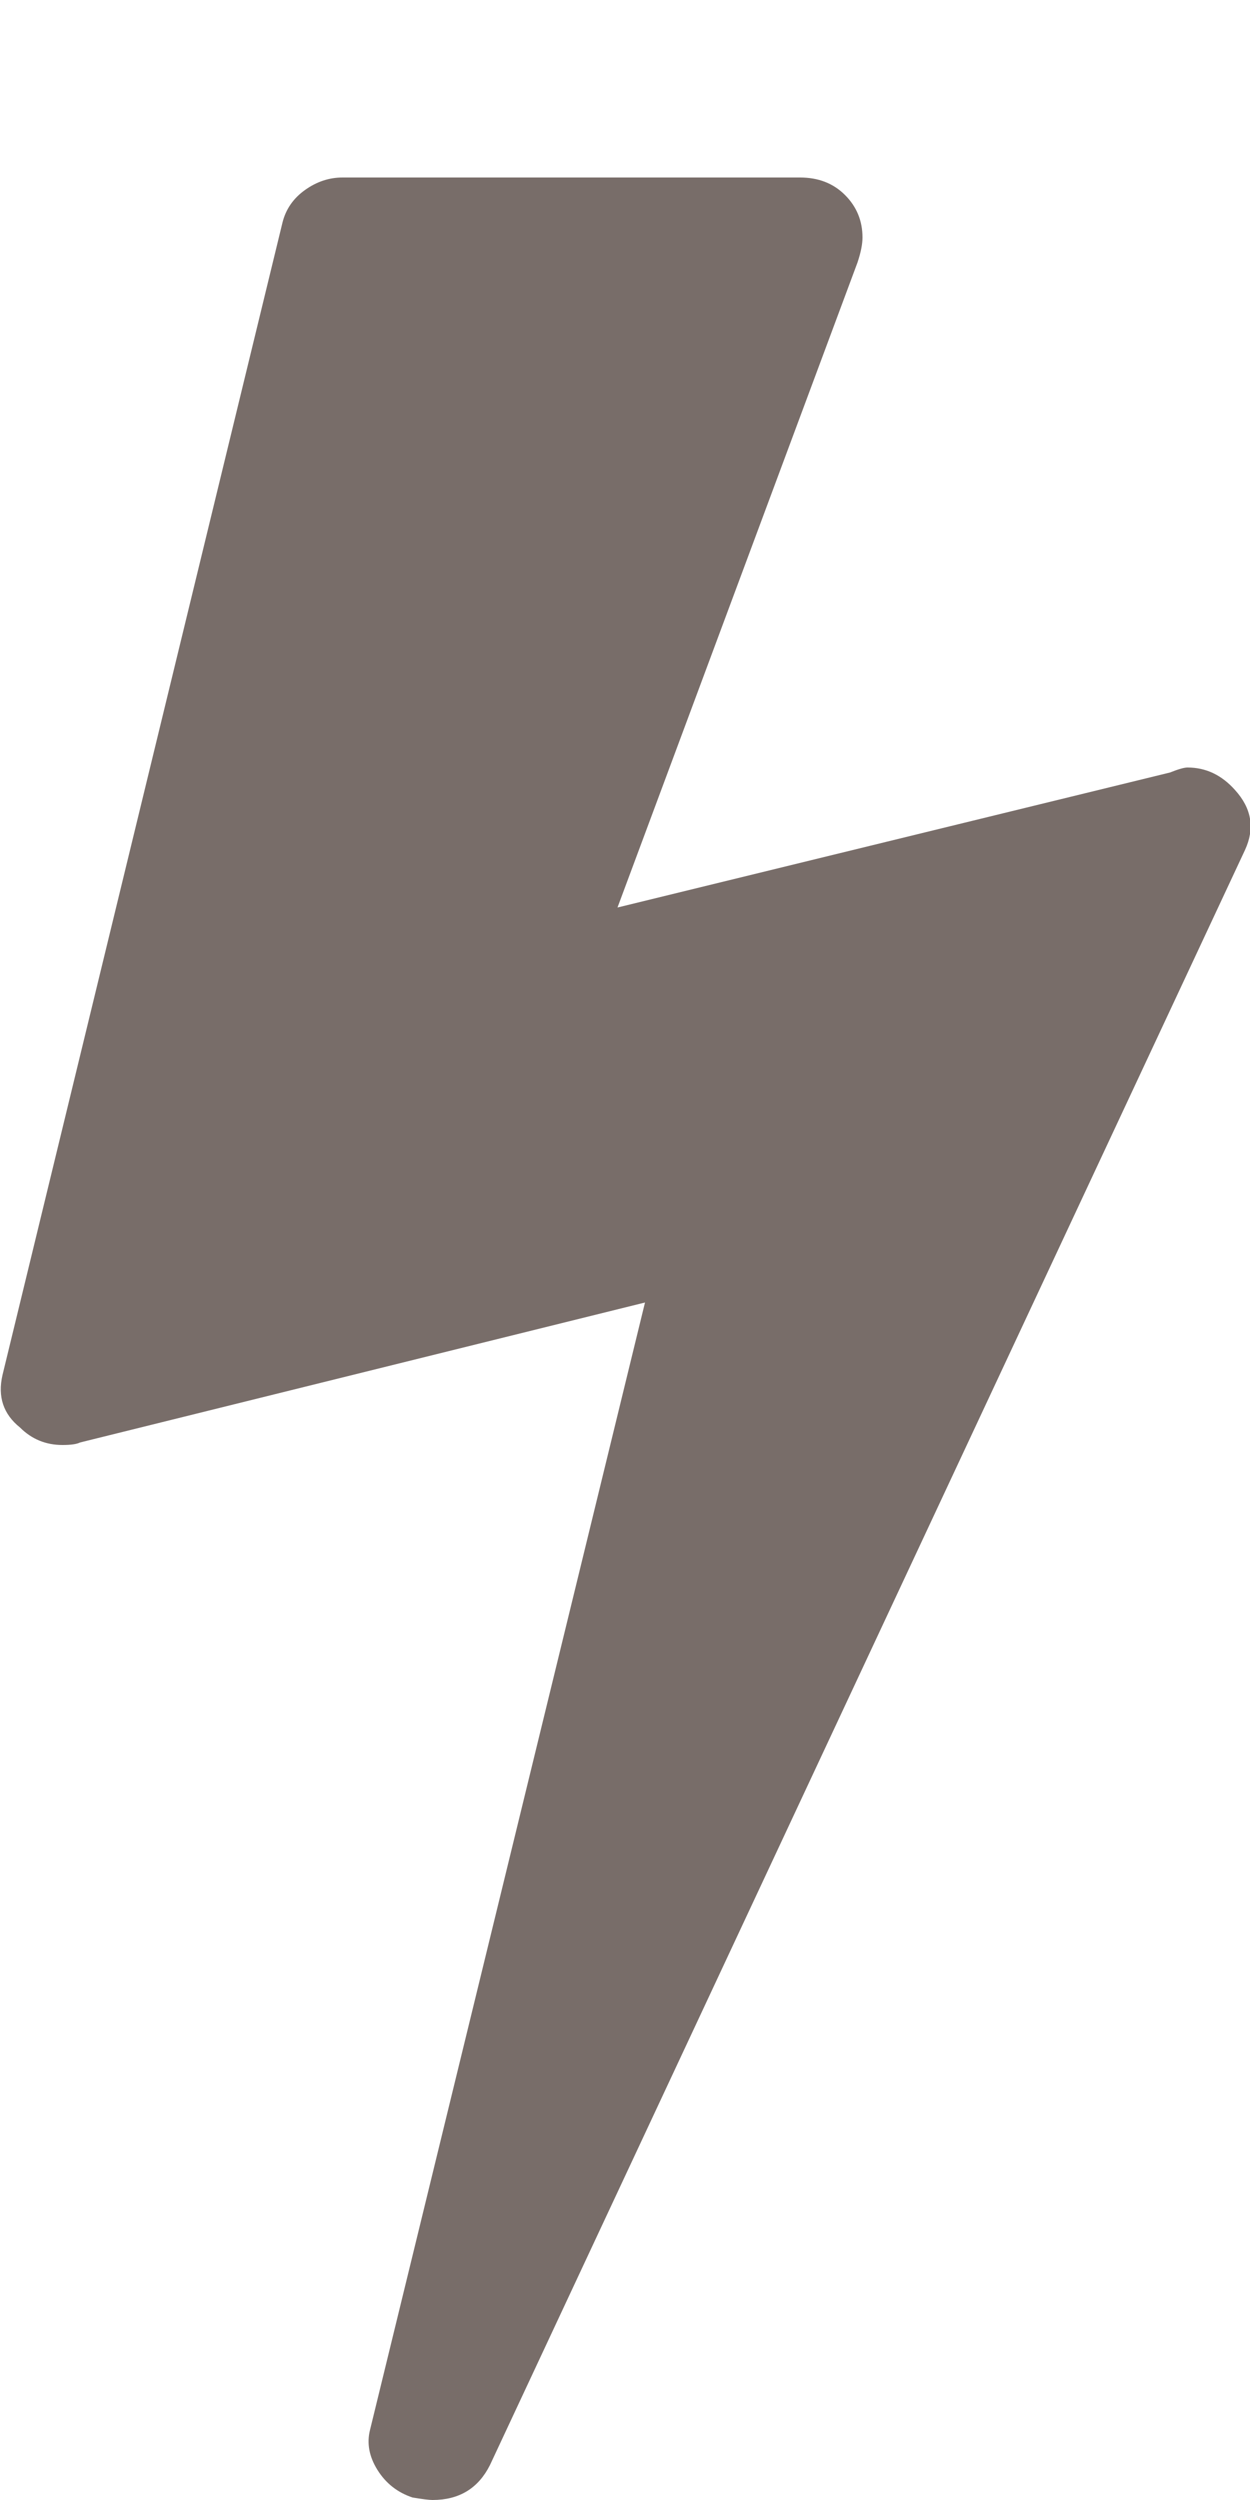 <svg version='1.1' xmlns='http://www.w3.org/2000/svg' width='16' height='32' viewBox='0 0 16 32' fill='rgb(120, 109, 105)'><title>bolt</title><path d='M15.808 10.112q0.32 0.352 0.128 0.768l-9.664 20.672q-0.224 0.448-0.736 0.448-0.064 0-0.256-0.032-0.288-0.096-0.448-0.352t-0.096-0.512l3.52-14.432-7.232 1.792q-0.064 0.032-0.224 0.032-0.32 0-0.544-0.224-0.32-0.256-0.224-0.672l3.584-14.752q0.064-0.256 0.288-0.416t0.48-0.16h5.856q0.352 0 0.576 0.224t0.224 0.544q0 0.128-0.064 0.32l-3.072 8.256 7.072-1.728q0.16-0.064 0.224-0.064 0.352 0 0.608 0.288z'/></svg>